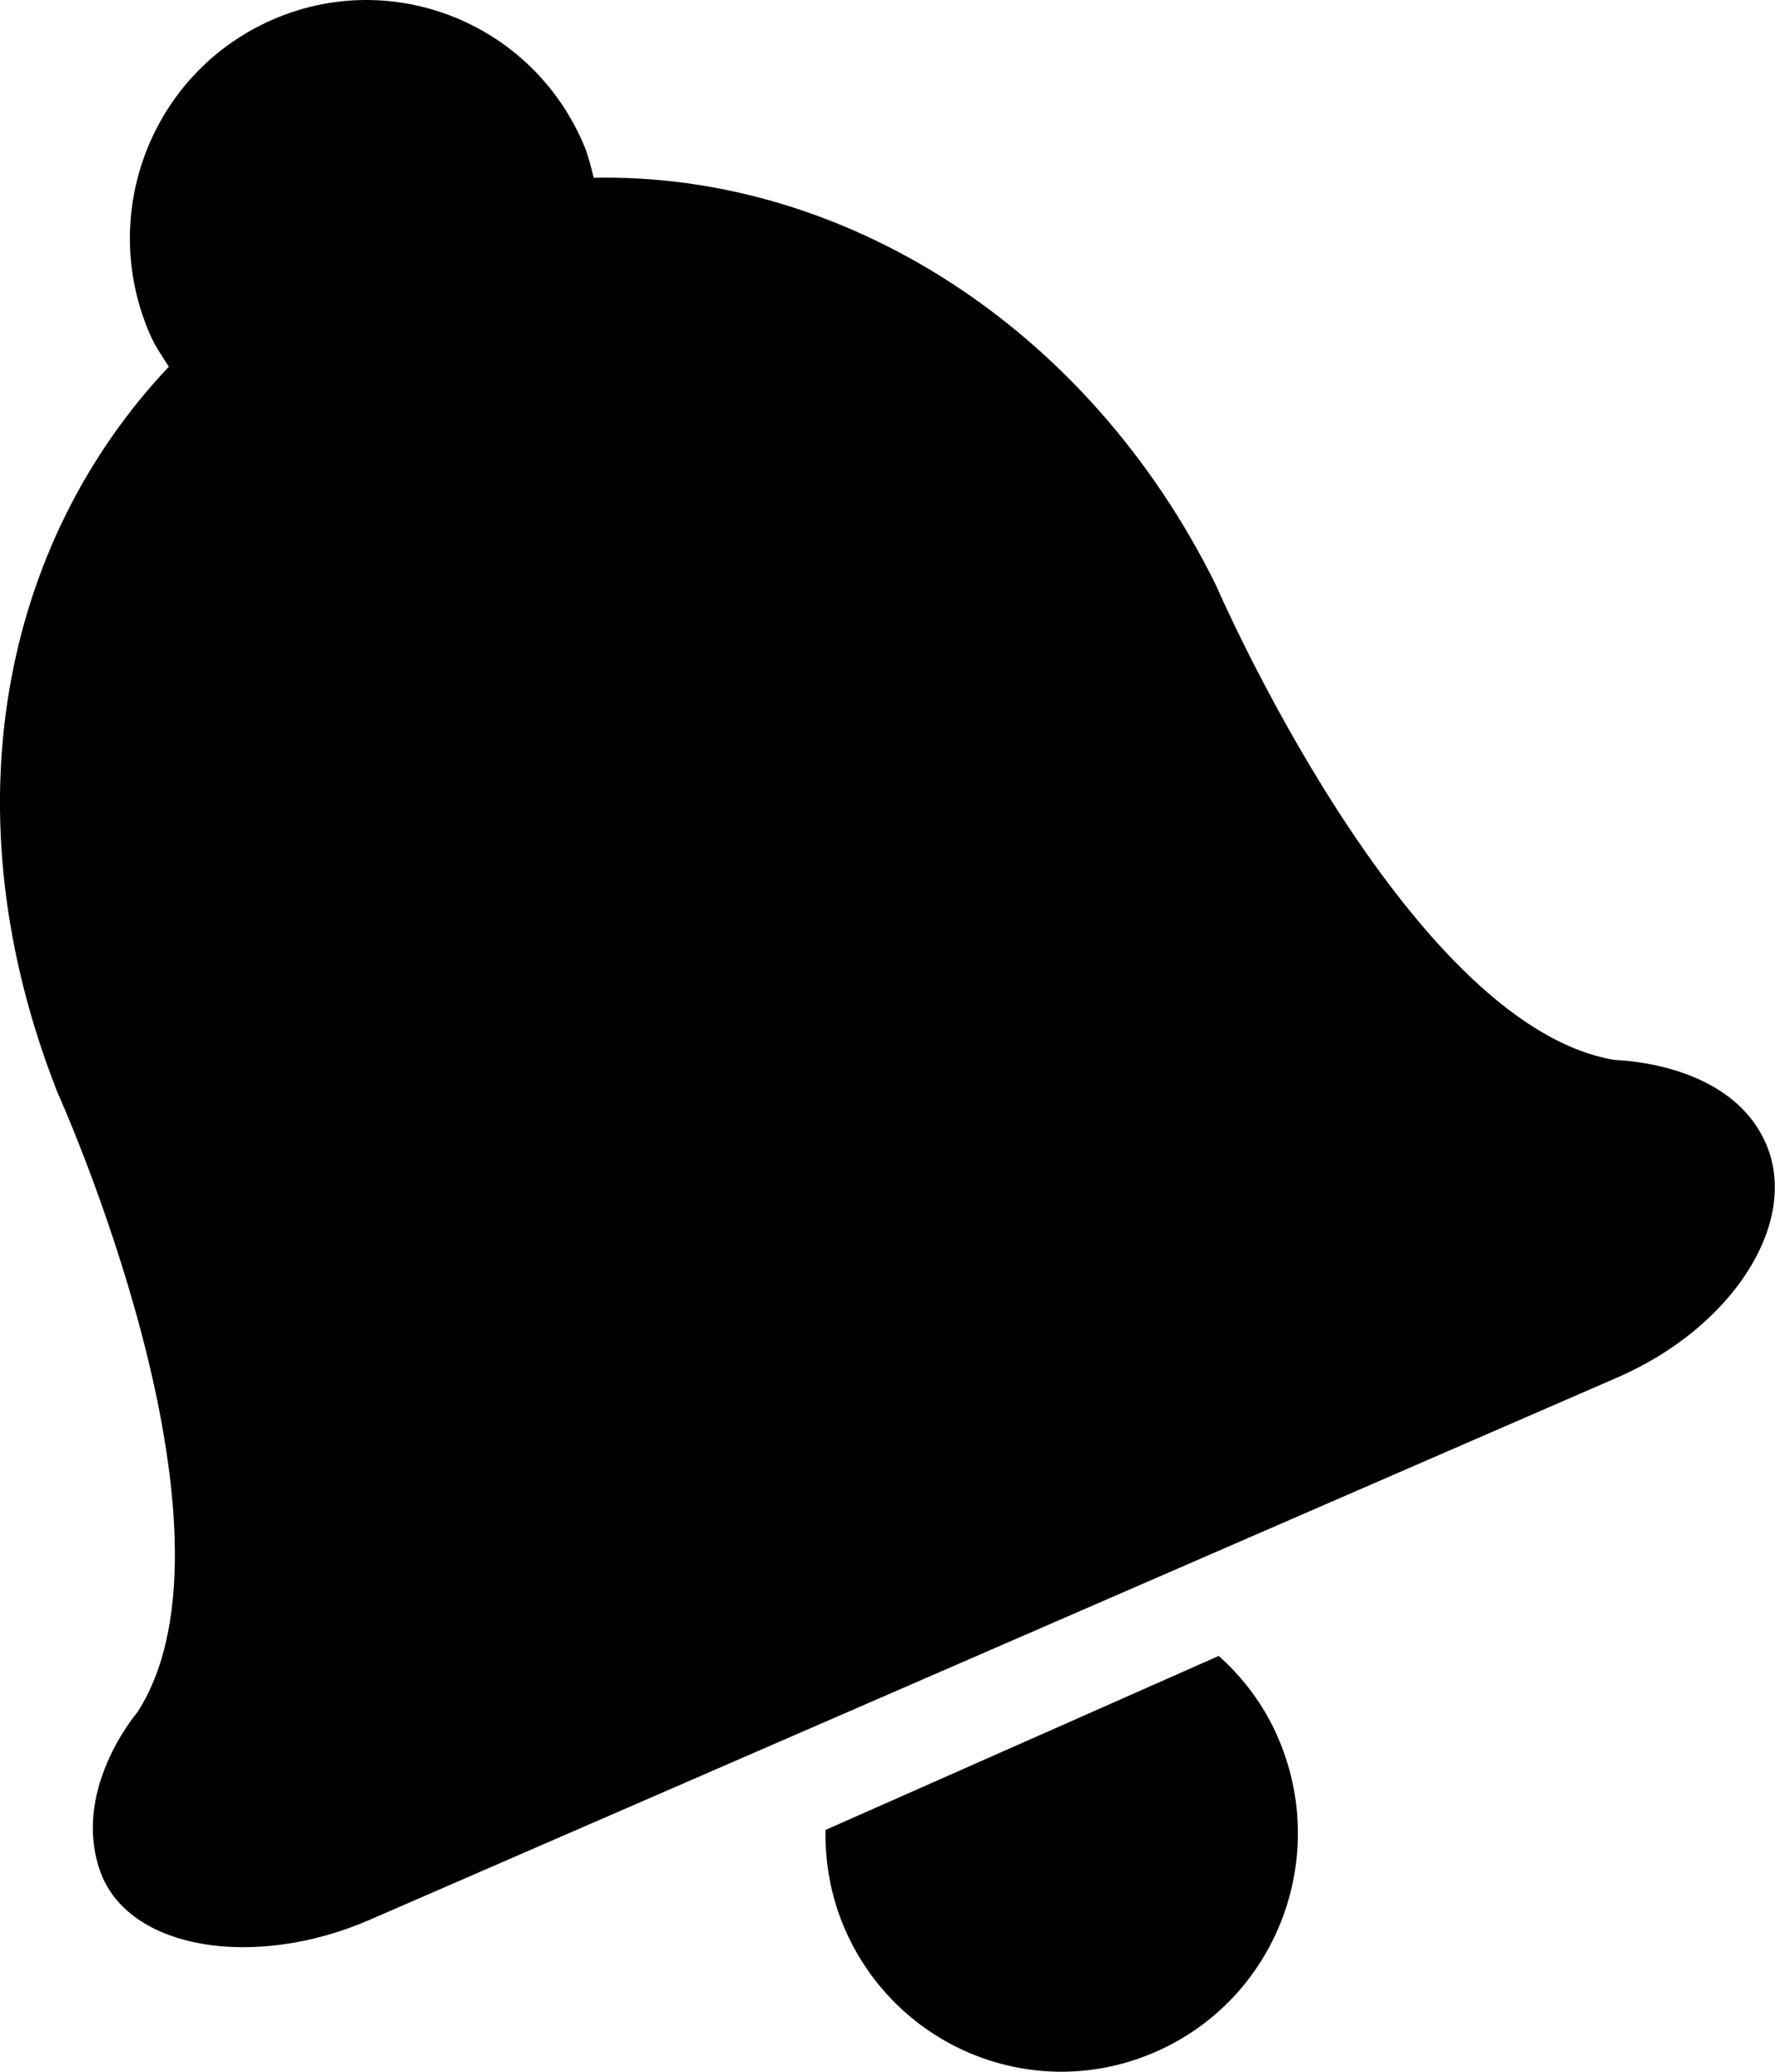 <svg width="18" height="21" viewBox="0 0 18 21" fill="none" xmlns="http://www.w3.org/2000/svg">
<g clip-path="url(#clip0_2957_6066)">
<path d="M12.959 17.61C13.491 18.834 12.941 20.26 11.726 20.795C10.513 21.332 9.099 20.776 8.567 19.552C8.426 19.227 8.366 18.884 8.371 18.549L12.359 16.785C12.608 17.007 12.817 17.283 12.959 17.61Z" fill="black"/>
<path d="M0.583 11.074C-0.543 8.218 0.03 5.497 1.712 3.717C1.644 3.609 1.573 3.51 1.52 3.387C0.988 2.164 1.538 0.741 2.753 0.204C3.966 -0.332 5.38 0.225 5.911 1.447C5.963 1.563 5.99 1.682 6.021 1.802C8.541 1.75 11.029 3.298 12.33 5.93C12.33 5.93 14.256 10.389 16.372 10.744C16.437 10.748 17.571 10.777 17.916 11.611C18.242 12.4 17.571 13.454 16.403 13.962L3.746 19.461C2.578 19.968 1.289 19.765 1.012 18.957C0.74 18.162 1.338 17.422 1.394 17.355C2.588 15.505 0.583 11.074 0.583 11.074Z" fill="black"/>
</g>
<defs>
<clipPath id="clip0_2957_6066">
<rect width="18" height="21" fill="white"/>
</clipPath>
</defs>
</svg>
